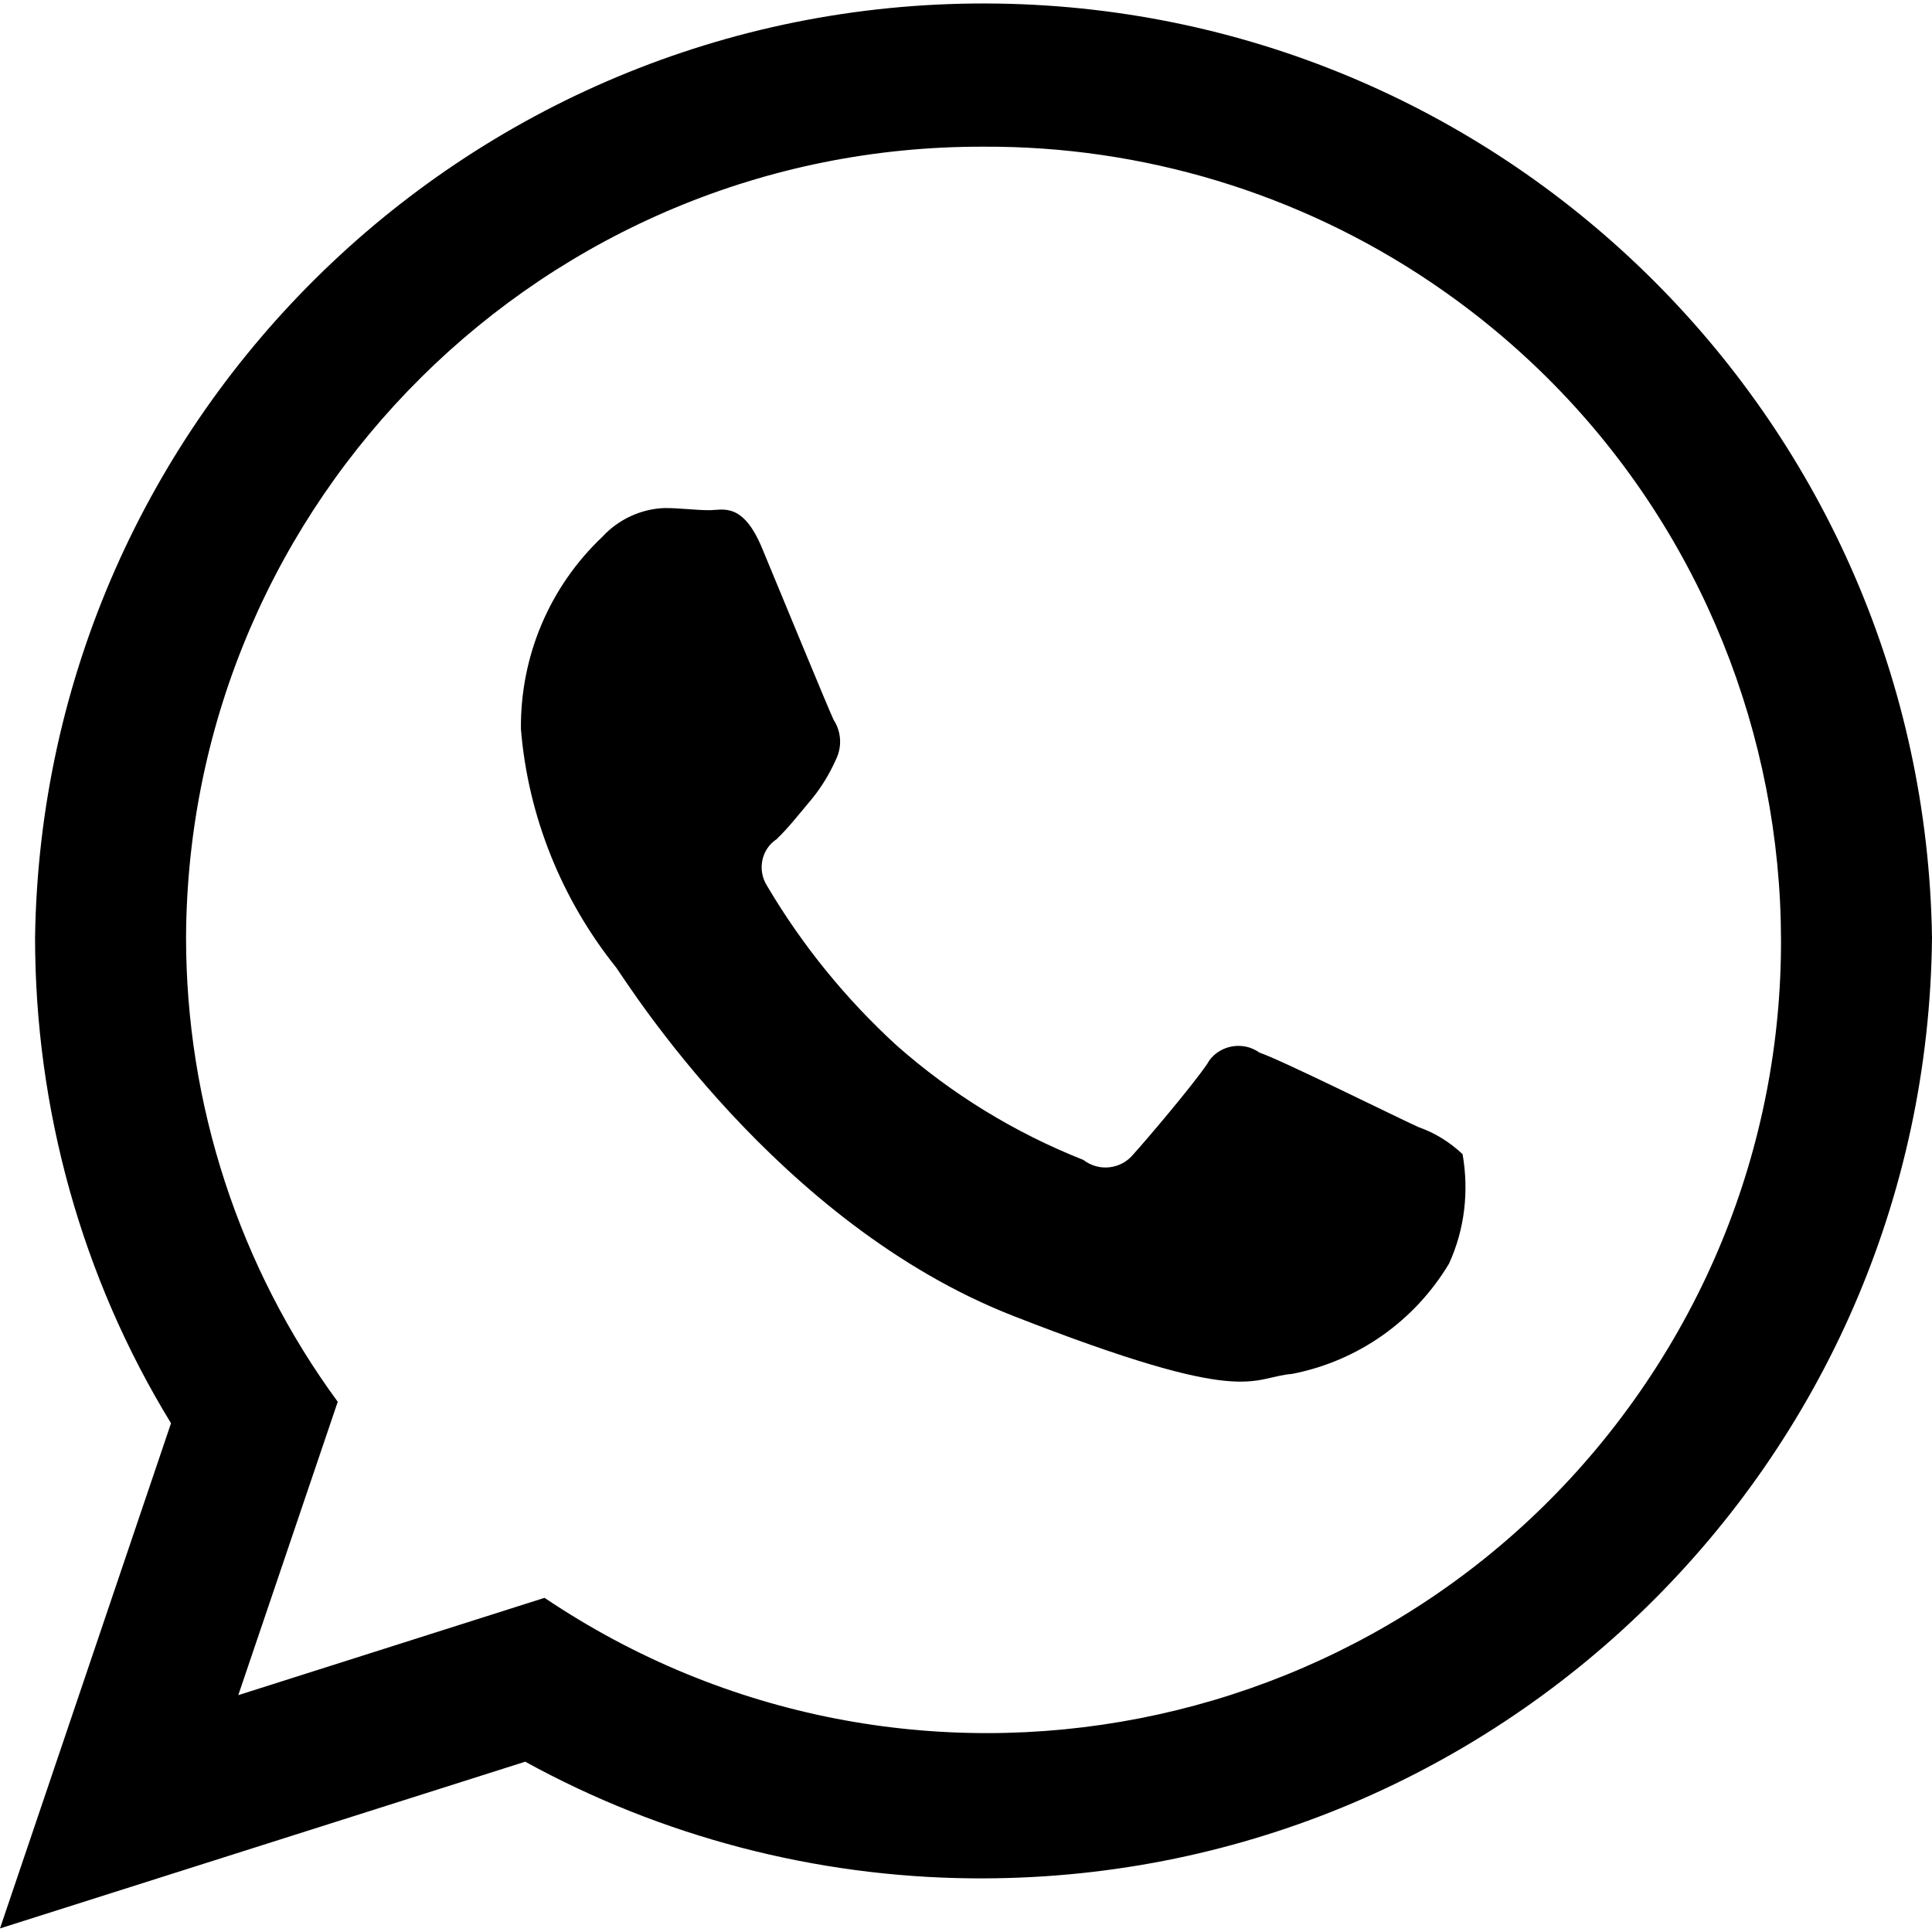 <svg version="1.1" id="Слой_1" xmlns="http://www.w3.org/2000/svg" xmlns:xlink="http://www.w3.org/1999/xlink" x="0px" y="0px" viewBox="0 0 27 27" style="enable-background:new 0 0 27 27;" xml:space="preserve">

<path id="Forma_1" class="st0" d="M27,13.1c-0.07,7.34-6.08,13.22-13.42,13.15c-2.18-0.02-4.33-0.58-6.24-1.63L0,26.95l2.39-7.06
c-1.25-2.04-1.9-4.4-1.9-6.79C0.6,5.78,6.63-0.06,13.95,0.05C21.11,0.16,26.89,5.94,27,13.1z M13.75,2.05
C7.62,2.03,2.63,6.98,2.6,13.1c0,2.33,0.74,4.61,2.12,6.49l-1.39,4.1l4.28-1.36c5.08,3.42,11.97,2.07,15.39-3s2.07-11.97-3.01-15.39
C18.15,2.7,15.97,2.04,13.75,2.05z M20.44,16.13c-0.18-0.17-0.39-0.3-0.62-0.38c-0.33-0.15-1.92-0.94-2.22-1.04
c-0.22-0.16-0.54-0.11-0.7,0.11c-0.01,0.02-0.02,0.03-0.03,0.05c-0.22,0.32-0.84,1.05-1.03,1.26c-0.17,0.21-0.48,0.25-0.7,0.08
c-0.96-0.38-1.84-0.92-2.61-1.6c-0.71-0.65-1.32-1.4-1.81-2.23c-0.14-0.22-0.08-0.51,0.13-0.65c0,0,0.01,0,0.01-0.01
c0.15-0.14,0.33-0.37,0.49-0.56c0.13-0.16,0.24-0.34,0.33-0.54c0.09-0.18,0.08-0.39-0.03-0.56c-0.08-0.17-0.73-1.75-1-2.4
S10.1,7.13,9.91,7.13S9.51,7.1,9.29,7.1C8.96,7.11,8.64,7.26,8.42,7.5c-0.74,0.7-1.15,1.67-1.14,2.69c0.1,1.22,0.57,2.38,1.33,3.33
c0.16,0.22,2.25,3.58,5.55,4.87s3.3,0.86,3.9,0.81c0.92-0.18,1.71-0.74,2.19-1.54C20.47,17.18,20.53,16.65,20.44,16.13L20.44,16.13z
"></path>
</svg>